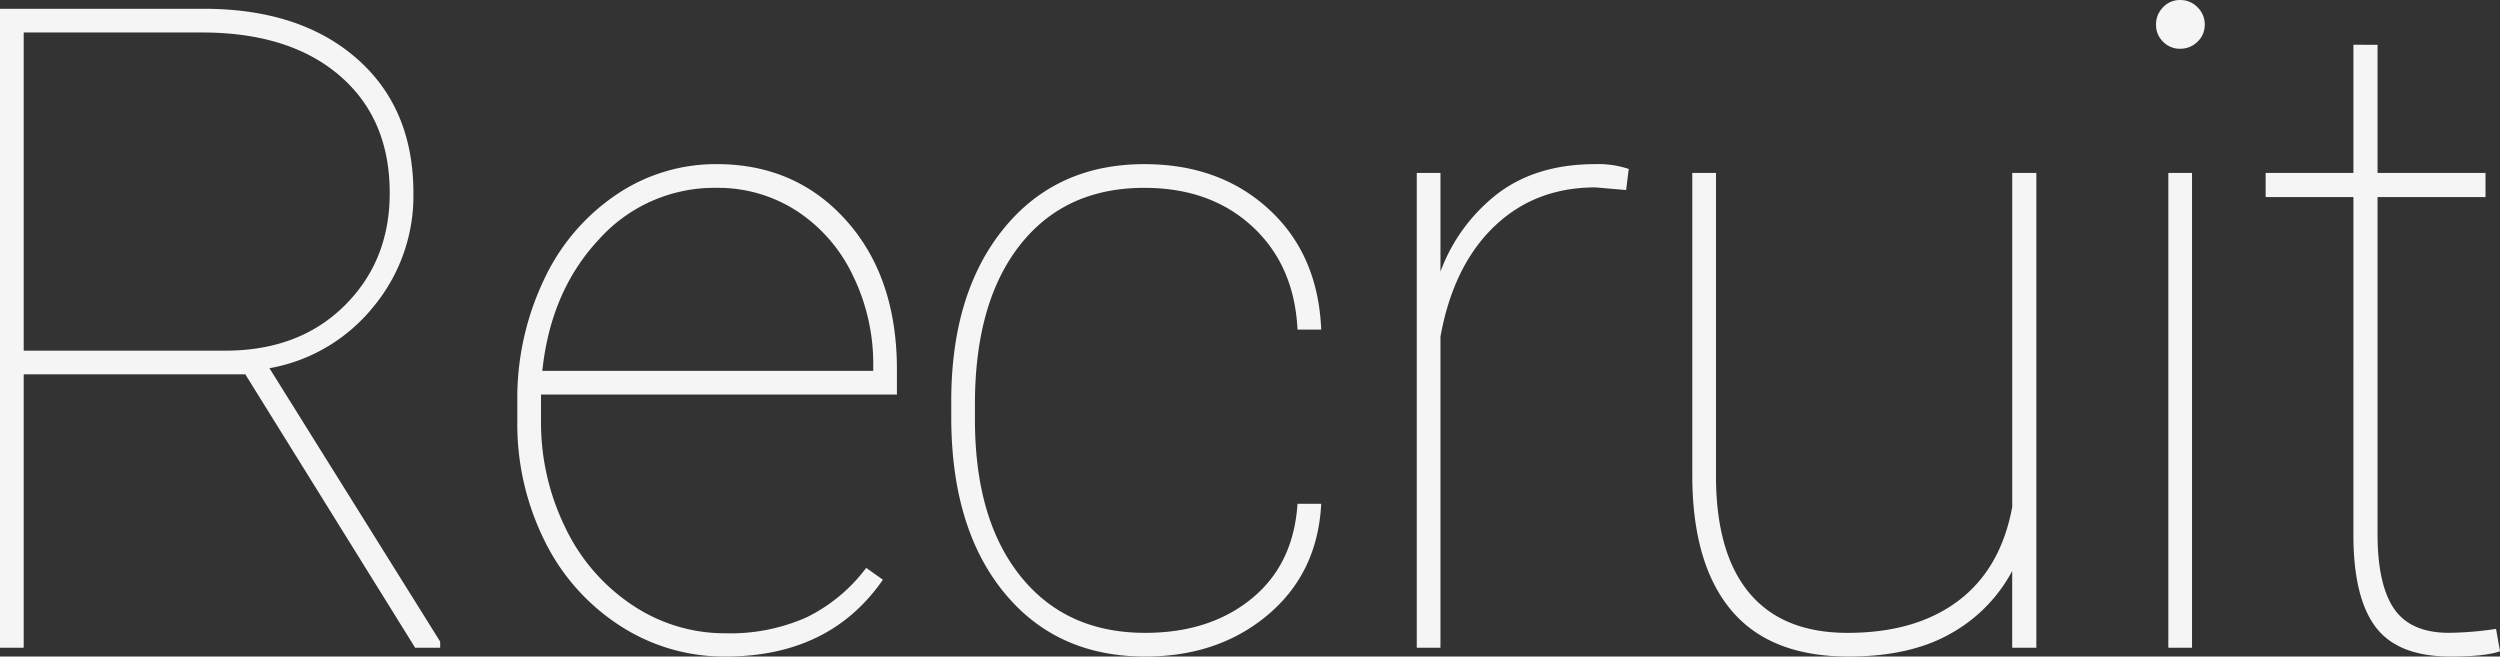 <svg xmlns="http://www.w3.org/2000/svg" width="500.67" height="131.484" viewBox="0 0 500.67 131.484"><rect x="0" y="0" width="500.67" height="131.484" fill="#333333" stroke="none"/><path d="M66.27-54.756H21.885V0H17.139V-127.969H57.92q19.248,0,30.63,9.932T99.932-91.055a34.771,34.771,0,0,1-8.13,22.9A34.4,34.4,0,0,1,71.1-55.986L105.293-1.23V0h-5.01ZM21.885-59.5H62.227q14.766,0,23.862-8.965t9.1-22.588q0-14.941-10.063-23.555t-27.554-8.613H21.885ZM162.4,1.758a38.261,38.261,0,0,1-21.138-6.2,42.514,42.514,0,0,1-15.073-17.007,52.543,52.543,0,0,1-5.449-23.994v-3.955a55.122,55.122,0,0,1,5.273-24.17,41.777,41.777,0,0,1,14.5-17.139,35.554,35.554,0,0,1,20.127-6.152q15.908,0,26.016,11.338t10.107,29.795v5.01H125.486v5.186a47.9,47.9,0,0,0,4.878,21.489A38.441,38.441,0,0,0,143.811-8.525,33.218,33.218,0,0,0,162.4-2.9a37.625,37.625,0,0,0,16.3-3.208A33.21,33.21,0,0,0,190.613-16l3.34,2.373Q183.318,1.758,162.4,1.758Zm-1.758-93.867a31.05,31.05,0,0,0-23.555,10.327Q127.42-71.455,125.75-55.459h66.27V-56.6a40.155,40.155,0,0,0-4.087-17.974,31.51,31.51,0,0,0-11.25-12.92A28.988,28.988,0,0,0,160.642-92.109ZM246.49-2.988q12.92,0,21.313-6.855t9.185-18.984h4.746q-.7,13.8-10.635,22.192T246.49,1.758q-17.842,0-28.345-12.92t-10.5-35.068v-3.164q0-21.621,10.5-34.541t28.169-12.92q15.117,0,24.961,9.053t10.459,24.082h-4.746q-.615-12.832-9.009-20.61t-21.665-7.778q-15.908,0-24.917,11.47t-9.009,31.86V-45.7q0,19.951,9.1,31.333T246.49-2.988ZM342.8-91.67l-6.152-.527q-12.129,0-20.3,7.866T305.618-62.314V0h-4.746V-95.1h4.746v19.775a35.009,35.009,0,0,1,11.6-15.732q7.734-5.8,19.424-5.8a19.182,19.182,0,0,1,6.68.967ZM420.118,0V-15.381a31.041,31.041,0,0,1-12.3,12.524q-8.086,4.614-20.479,4.614-15.557,0-23.335-9.1t-7.954-26.5V-95.1h4.746v61.436q.176,15.117,6.855,22.9t19.512,7.778q13.623,0,22.148-6.416t10.811-18.809V-95.1h4.834V0Zm36.013,0h-4.746V-95.1h4.746Zm-7.207-124.8a4.811,4.811,0,0,1,1.406-3.472,4.594,4.594,0,0,1,3.428-1.45,4.737,4.737,0,0,1,3.472,1.45,4.737,4.737,0,0,1,1.45,3.472,4.594,4.594,0,0,1-1.45,3.428,4.811,4.811,0,0,1-3.472,1.406,4.664,4.664,0,0,1-3.428-1.406A4.664,4.664,0,0,1,448.924-124.8Zm44.363,4.043V-95.1h21.621v4.834H493.287v67.5q0,10.107,3.3,14.941t11.03,4.834a68.2,68.2,0,0,0,9.4-.791L517.809.7q-2.9,1.055-9.932,1.055-10.371,0-14.854-5.757t-4.57-18.149V-90.264H470.875V-95.1h17.578v-25.664Z" transform="translate(-17.139 129.727)" fill="#f5f5f5" style="mix-blend-mode:multiply;isolation:isolate"/></svg>